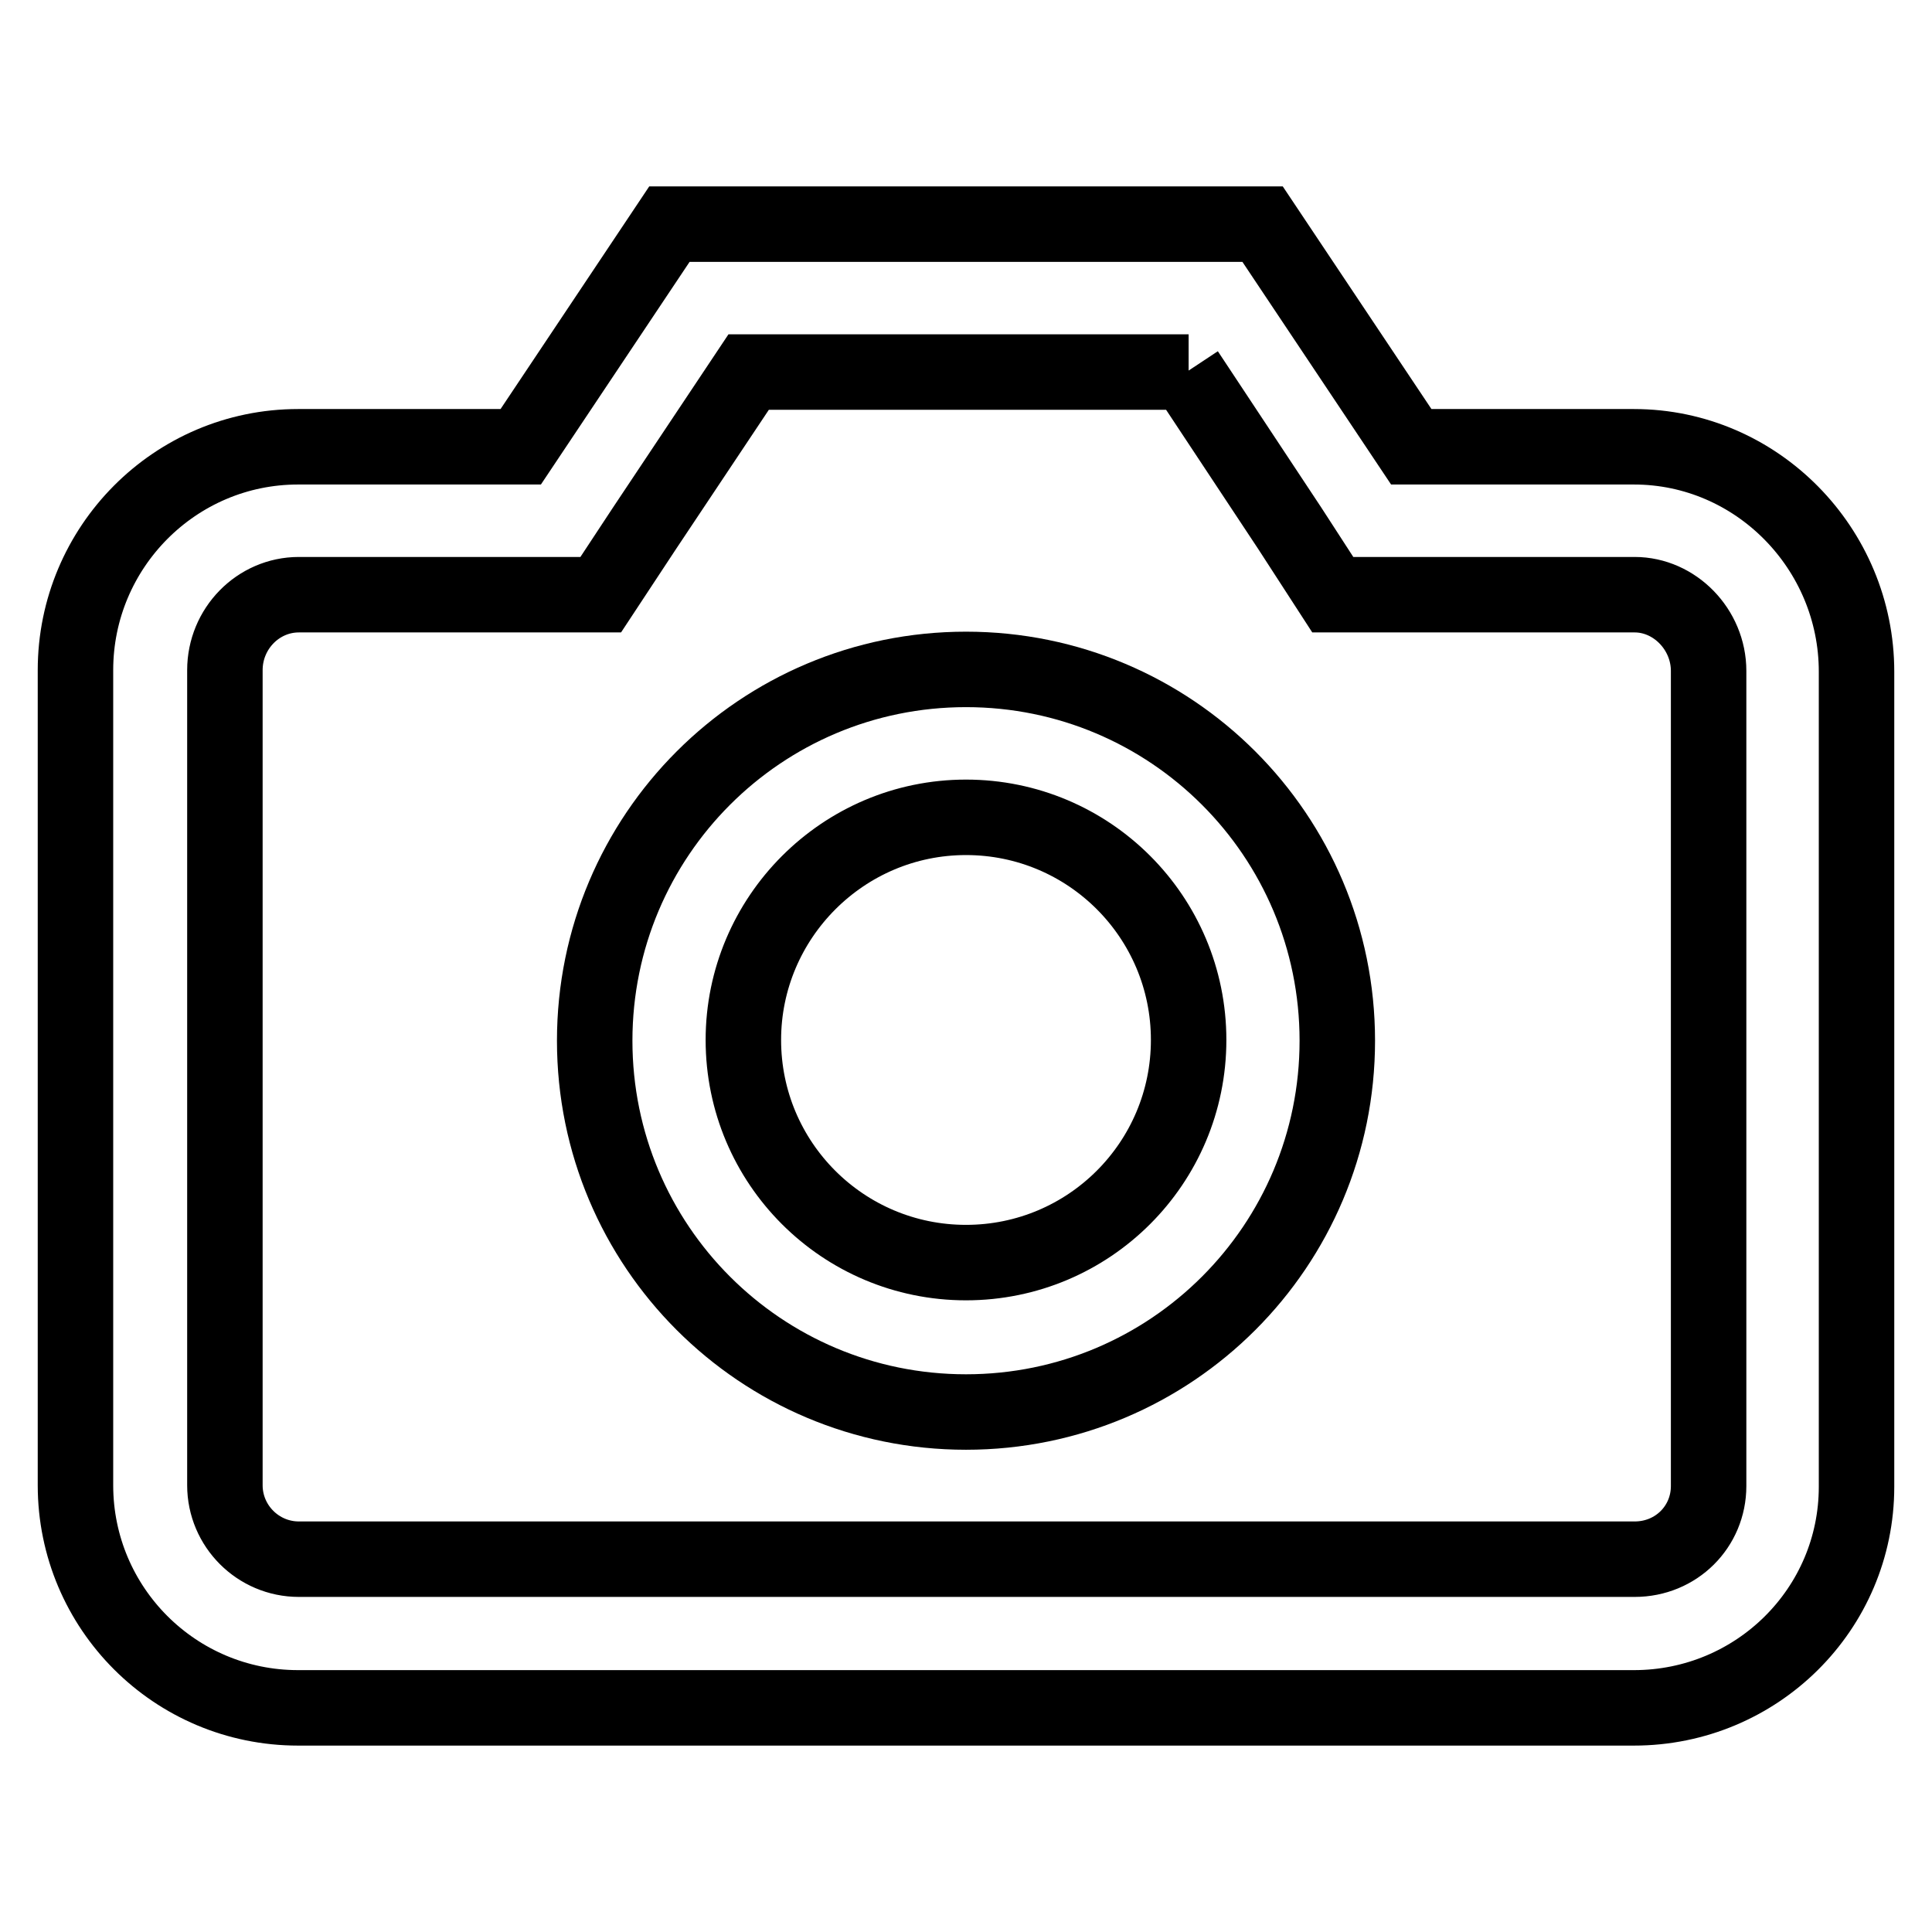 <?xml version="1.0" encoding="utf-8"?>
<!-- Svg Vector Icons : http://www.onlinewebfonts.com/icon -->
<!DOCTYPE svg PUBLIC "-//W3C//DTD SVG 1.1//EN" "http://www.w3.org/Graphics/SVG/1.1/DTD/svg11.dtd">
<svg version="1.1" xmlns="http://www.w3.org/2000/svg" xmlns:xlink="http://www.w3.org/1999/xlink" x="0px" y="0px" viewBox="0 0 256 256" enable-background="new 0 0 256 256" xml:space="preserve">
<g> <path stroke-width="10" fill-opacity="0" stroke="#000000"  d="M157.2,49.3l13.7,20.7l5.7,8.8h40c5.3,0,9.8,4.6,9.8,10.1v108c0,5.4-4.3,9.7-9.8,9.7h-177 c-5.4,0-9.8-4.4-9.8-9.8v-108c0-5.5,4.4-10,9.8-10h40l5.8-8.8l13.8-20.7h58.3 M167.3,29.7H88.7L69,59.2H39.5 C23.2,59.2,10,72.5,10,88.8v108c0,16.3,13.2,29.5,29.5,29.5h177c16.3,0,29.5-13.1,29.5-29.3V89c0-16.3-13.2-29.8-29.5-29.8H187 L167.3,29.7z"/> <path stroke-width="10" fill-opacity="0" stroke="#000000"  d="M128,108.3c16.3,0,29.5,13.2,29.5,29.5c0,16.3-13.2,29.5-29.5,29.5c-16.3,0-29.5-13.2-29.5-29.5 C98.5,121.6,111.7,108.3,128,108.3 M128,88.7c-27.2,0-49.2,22-49.2,49.2c0,27.2,22,49.2,49.2,49.2c27.2,0,49.2-22,49.2-49.2 C177.2,110.7,155.2,88.7,128,88.7z"/></g>
</svg>